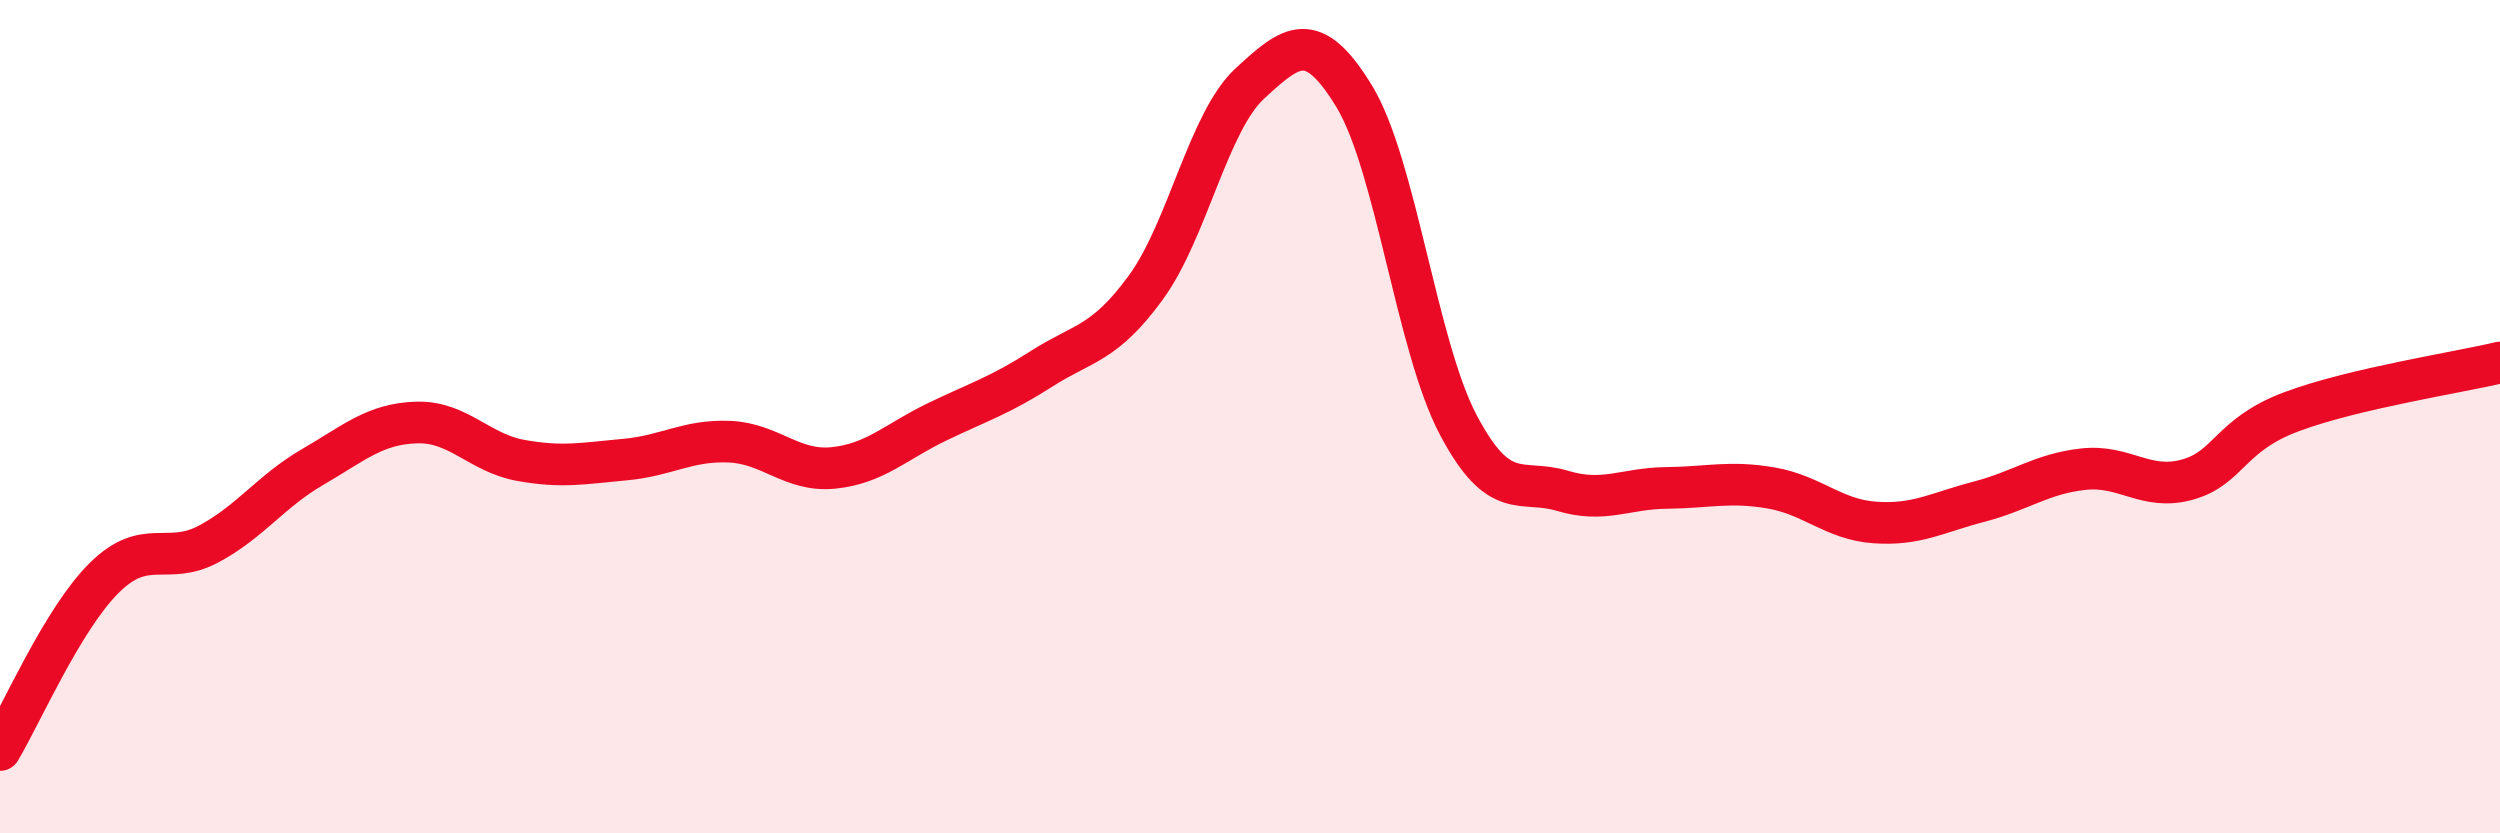 
    <svg width="60" height="20" viewBox="0 0 60 20" xmlns="http://www.w3.org/2000/svg">
      <path
        d="M 0,18 C 0.5,17.17 1.5,14.86 2.5,13.87 C 3.5,12.88 4,13.59 5,13.06 C 6,12.53 6.5,11.79 7.5,11.21 C 8.5,10.63 9,10.17 10,10.14 C 11,10.11 11.5,10.87 12.5,11.05 C 13.5,11.23 14,11.12 15,11.03 C 16,10.94 16.5,10.56 17.5,10.6 C 18.5,10.64 19,11.33 20,11.23 C 21,11.13 21.5,10.6 22.5,10.12 C 23.5,9.64 24,9.49 25,8.85 C 26,8.21 26.5,8.27 27.5,6.9 C 28.5,5.53 29,2.92 30,2 C 31,1.08 31.5,0.67 32.5,2.31 C 33.5,3.95 34,8.31 35,10.2 C 36,12.09 36.5,11.48 37.5,11.78 C 38.5,12.08 39,11.72 40,11.71 C 41,11.7 41.5,11.54 42.5,11.71 C 43.5,11.88 44,12.47 45,12.54 C 46,12.61 46.5,12.3 47.5,12.04 C 48.5,11.78 49,11.37 50,11.26 C 51,11.15 51.5,11.79 52.5,11.51 C 53.5,11.23 53.5,10.44 55,9.88 C 56.5,9.32 59,8.94 60,8.7L60 20L0 20Z"
        fill="#EB0A25"
        opacity="0.1"
        stroke-linecap="round"
        stroke-linejoin="round"
      />
      <path
        d="M 0,18 C 0.5,17.17 1.5,14.86 2.5,13.87 C 3.5,12.88 4,13.59 5,13.06 C 6,12.53 6.5,11.79 7.5,11.21 C 8.5,10.63 9,10.17 10,10.14 C 11,10.11 11.5,10.87 12.5,11.05 C 13.5,11.23 14,11.12 15,11.03 C 16,10.94 16.5,10.56 17.5,10.6 C 18.5,10.64 19,11.33 20,11.23 C 21,11.13 21.5,10.6 22.5,10.12 C 23.5,9.64 24,9.49 25,8.85 C 26,8.21 26.5,8.27 27.5,6.9 C 28.5,5.53 29,2.92 30,2 C 31,1.08 31.5,0.67 32.5,2.31 C 33.5,3.95 34,8.31 35,10.2 C 36,12.09 36.5,11.48 37.5,11.78 C 38.5,12.08 39,11.72 40,11.71 C 41,11.7 41.5,11.54 42.5,11.71 C 43.5,11.88 44,12.47 45,12.54 C 46,12.61 46.5,12.3 47.5,12.04 C 48.5,11.78 49,11.37 50,11.26 C 51,11.15 51.5,11.79 52.5,11.51 C 53.5,11.23 53.5,10.44 55,9.88 C 56.5,9.32 59,8.94 60,8.7"
        stroke="#EB0A25"
        stroke-width="1"
        fill="none"
        stroke-linecap="round"
        stroke-linejoin="round"
      />
    </svg>
  